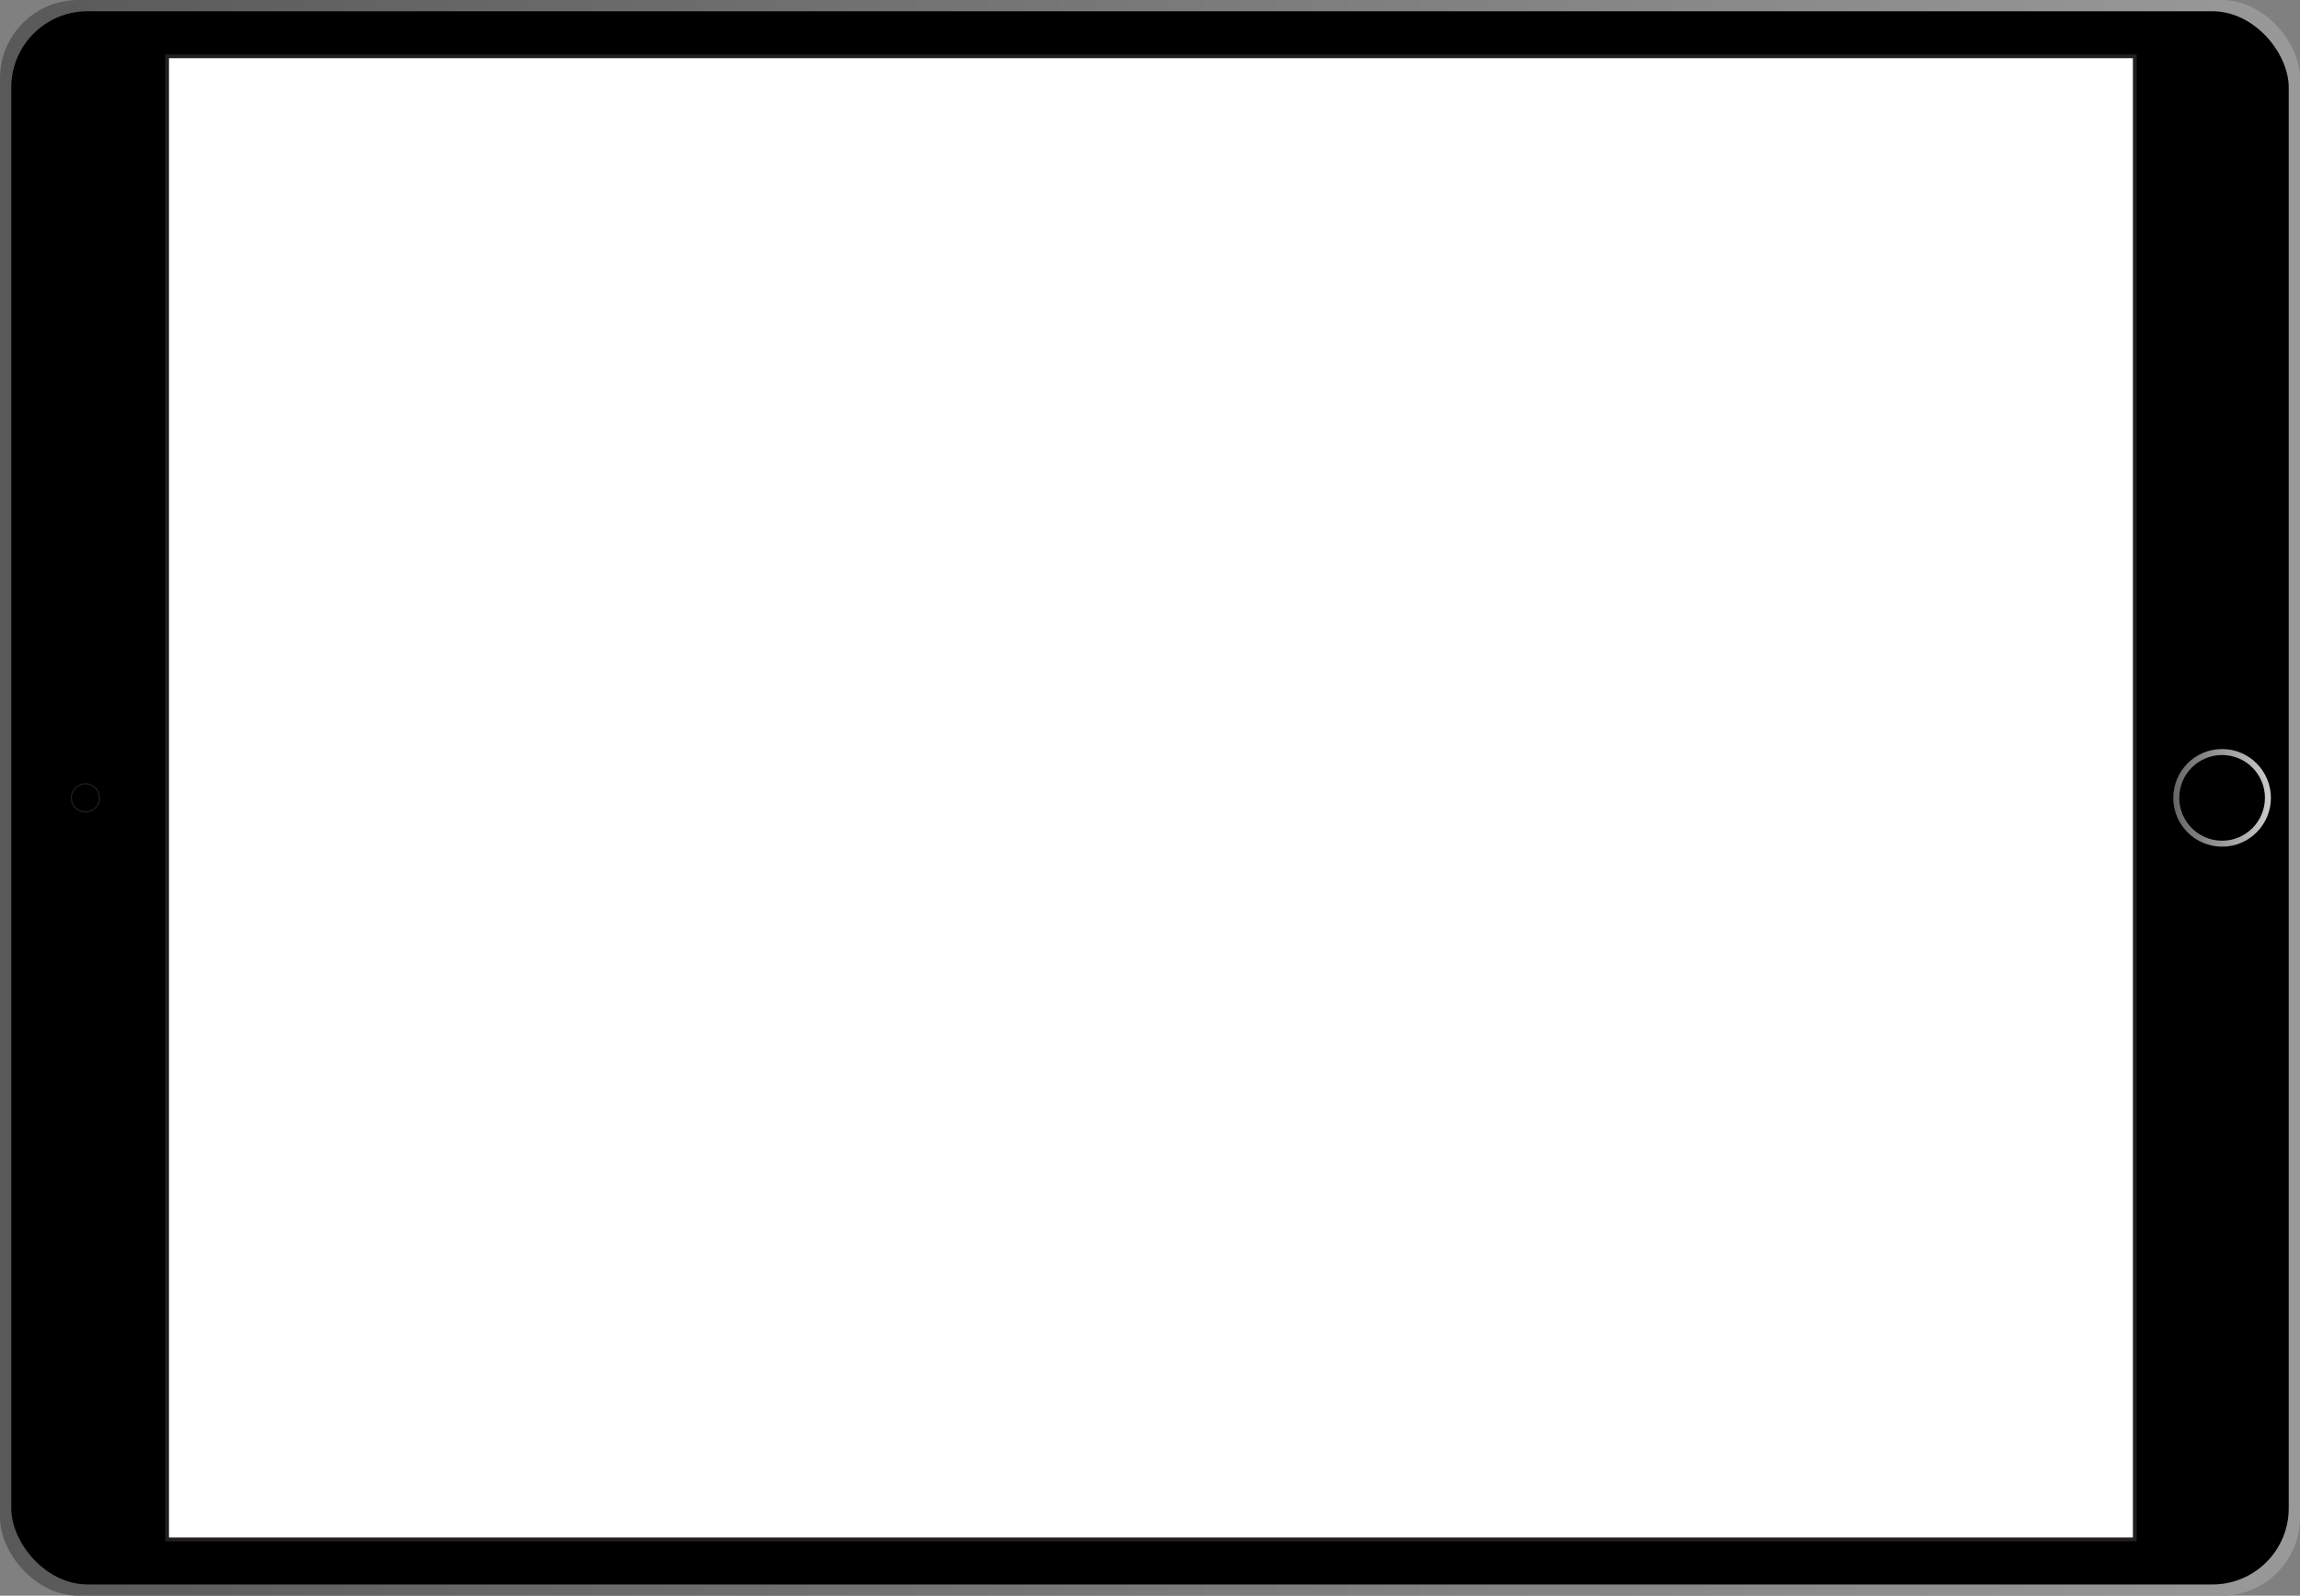<svg id="Layer_1" data-name="Layer 1" xmlns="http://www.w3.org/2000/svg" xmlns:xlink="http://www.w3.org/1999/xlink" viewBox="0 0 1225 850"><rect x="0" y="0" width="1225" height="850" fill="#808080" stroke="none"/><defs><linearGradient id="linear-gradient" y1="425" x2="1225" y2="425" gradientUnits="userSpaceOnUse"><stop offset="0" stop-color="#595959"/><stop offset="1" stop-color="#999"/></linearGradient><linearGradient id="linear-gradient-2" x1="1157.5" y1="425" x2="1209.5" y2="425" gradientUnits="userSpaceOnUse"><stop offset="0" stop-color="#666"/><stop offset="1" stop-color="#ccc"/></linearGradient></defs><title>content tablet</title><rect width="1225" height="850" rx="41.73" style="fill:url(#linear-gradient)"/><rect x="6" y="6" width="1213" height="838" rx="40.61"/><rect x="224" y="859" width="790" height="1048" transform="translate(-770 1044) rotate(-90)" style="fill:#fff;stroke:#231f20;stroke-width:2.008px"/><circle cx="1183.5" cy="425" r="26" style="fill:url(#linear-gradient-2)"/><circle cx="45.5" cy="425" r="7.5" style="stroke:#231f20;stroke-width:0.612px"/><circle cx="1183.5" cy="425" r="22.82"/></svg>